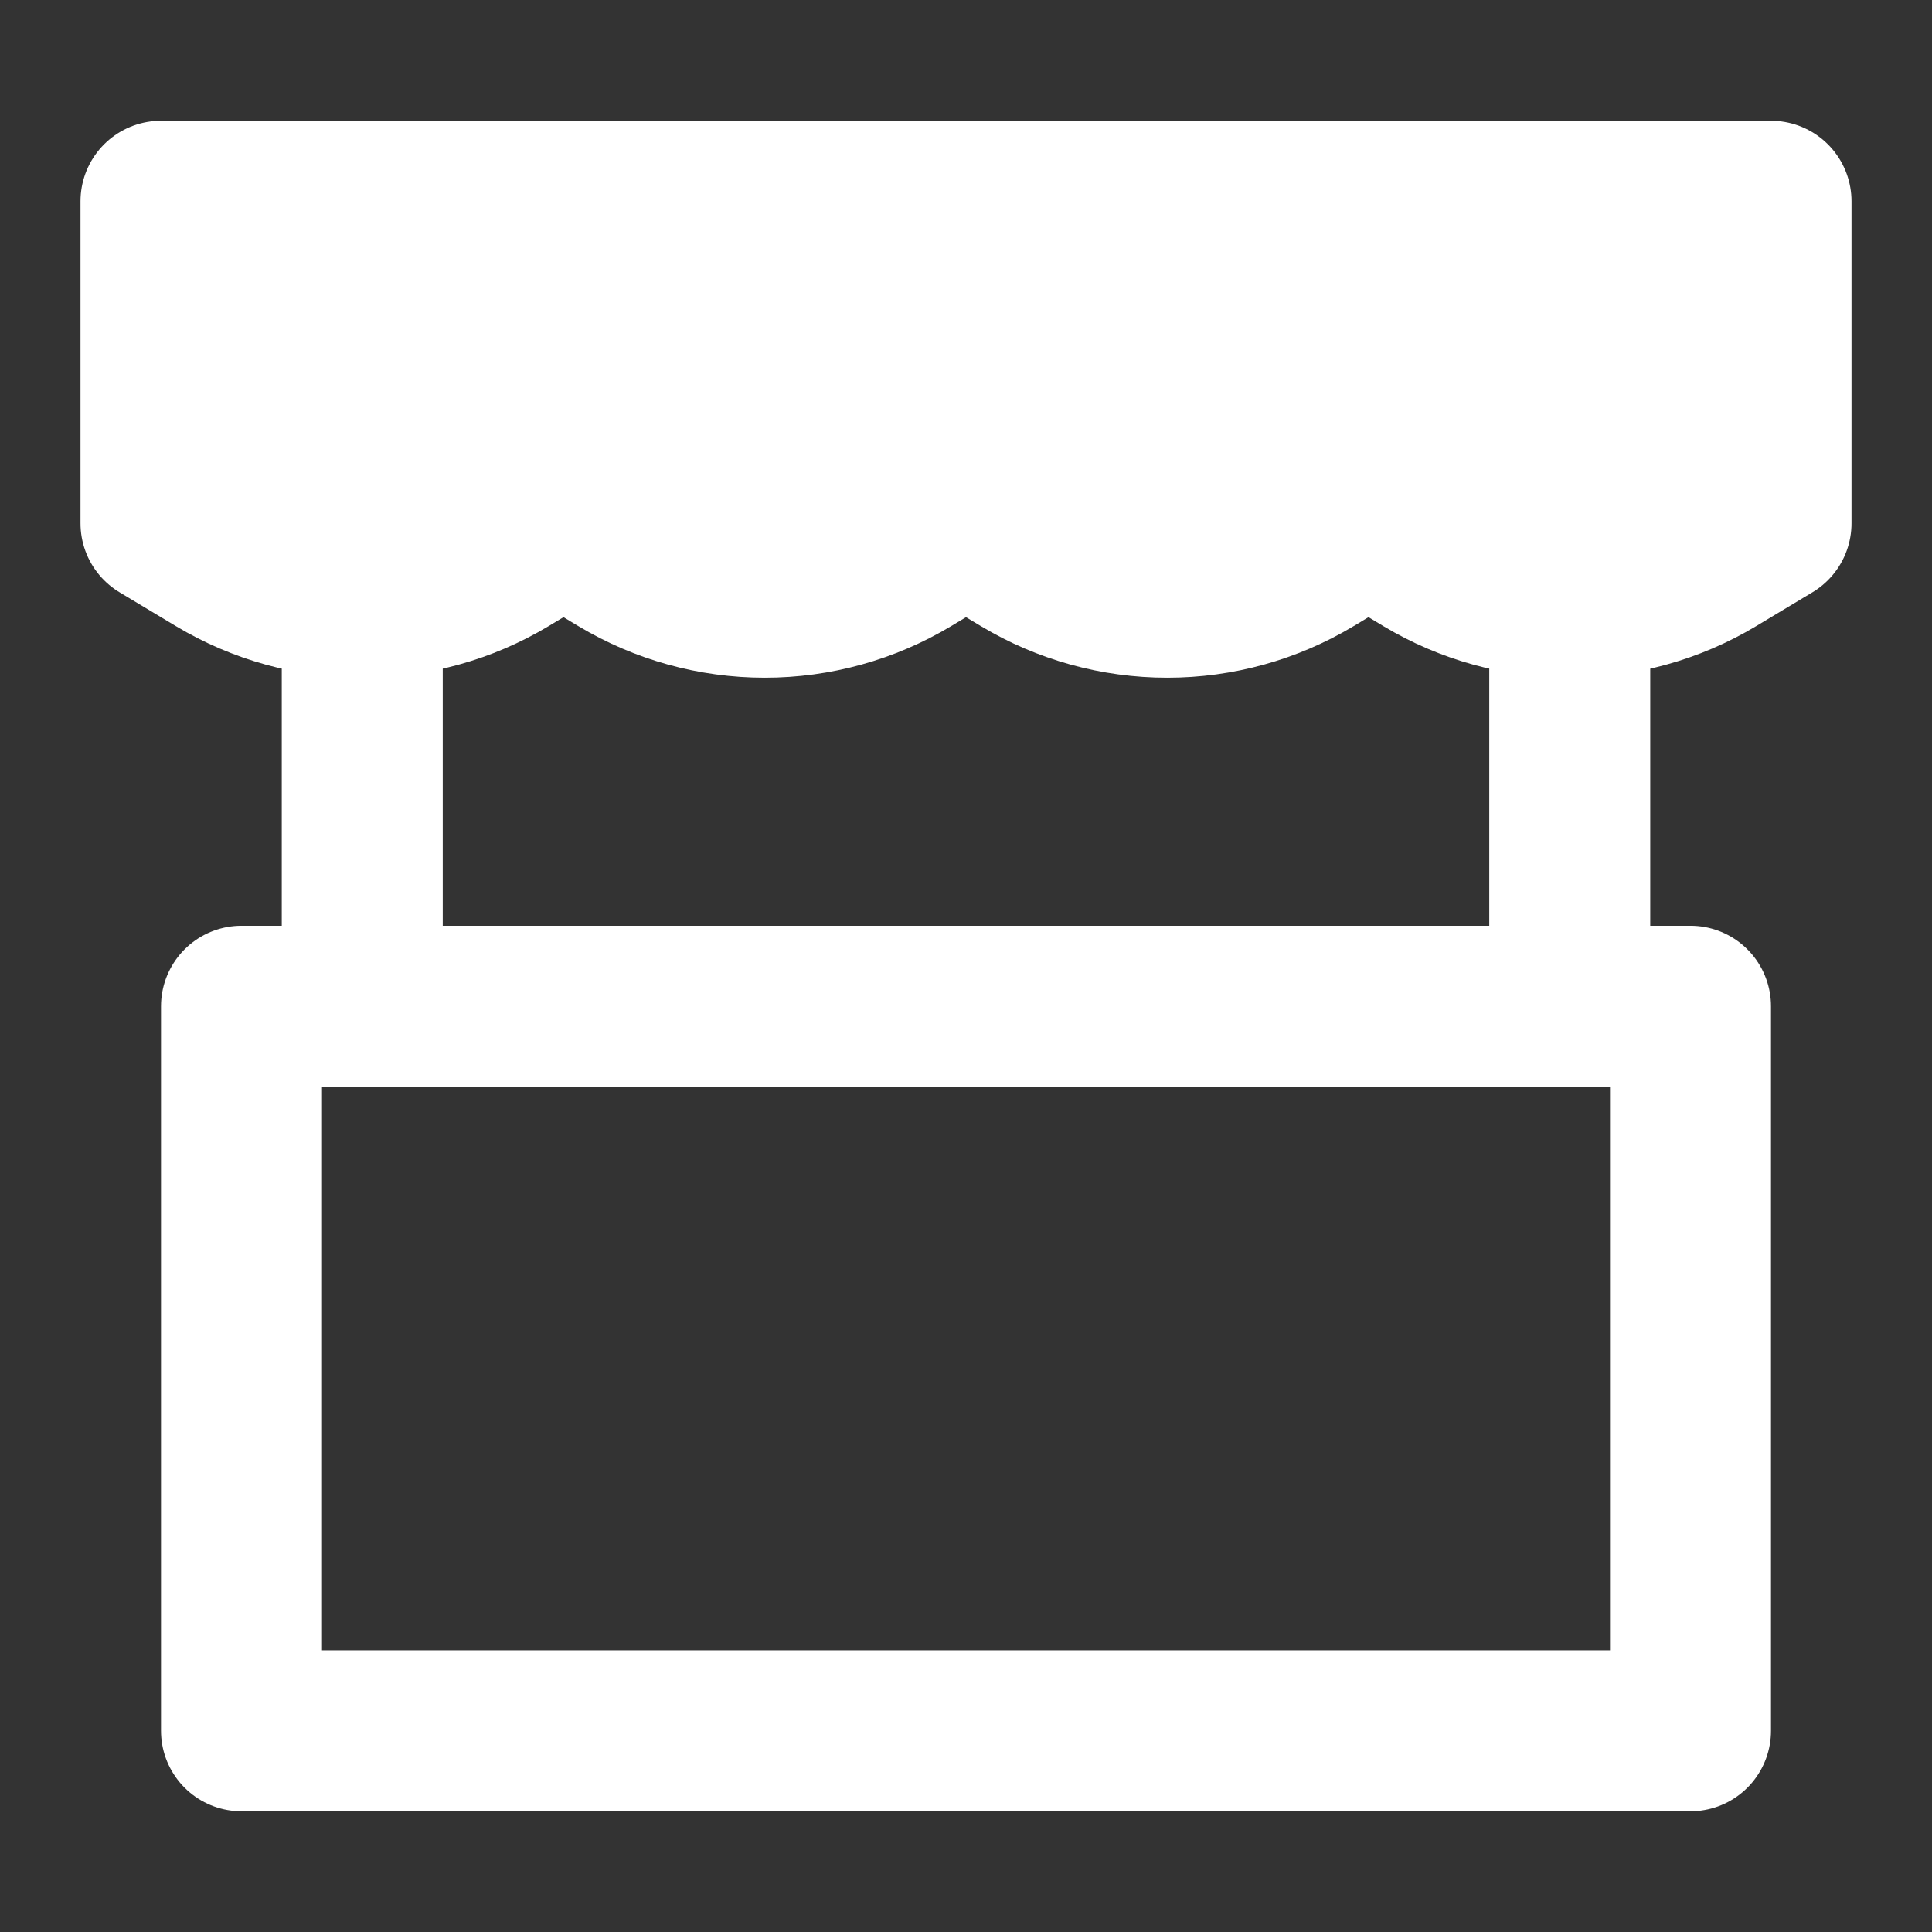 <svg width="40" height="40" viewBox="0 0 40 40" fill="none" xmlns="http://www.w3.org/2000/svg">
<rect x="0" y="0" width="40" height="40" fill="#333333" stroke="none"/>
<path d="M3.333 4.167H36.667V10.834L35.502 11.534C34.595 12.078 33.558 12.365 32.5 12.365C31.443 12.365 30.406 12.078 29.499 11.534L28.333 10.834L27.168 11.534C26.262 12.078 25.224 12.365 24.167 12.365C23.11 12.365 22.072 12.078 21.166 11.534L20 10.834L18.835 11.534C17.928 12.078 16.891 12.365 15.834 12.365C14.776 12.365 13.739 12.078 12.832 11.534L11.667 10.834L10.501 11.534C9.594 12.078 8.557 12.365 7.5 12.365C6.443 12.365 5.406 12.078 4.499 11.534L3.333 10.834V4.167Z" fill="white" stroke="white" stroke-width="3.333" stroke-linecap="round" stroke-linejoin="round"/>
<path d="M7.5 13.334V20.834M32.5 13.334V20.834M5 20.834H35V35.834H5V20.834Z" stroke="white" stroke-width="3.333" stroke-linecap="round" stroke-linejoin="round"/>
</svg>
